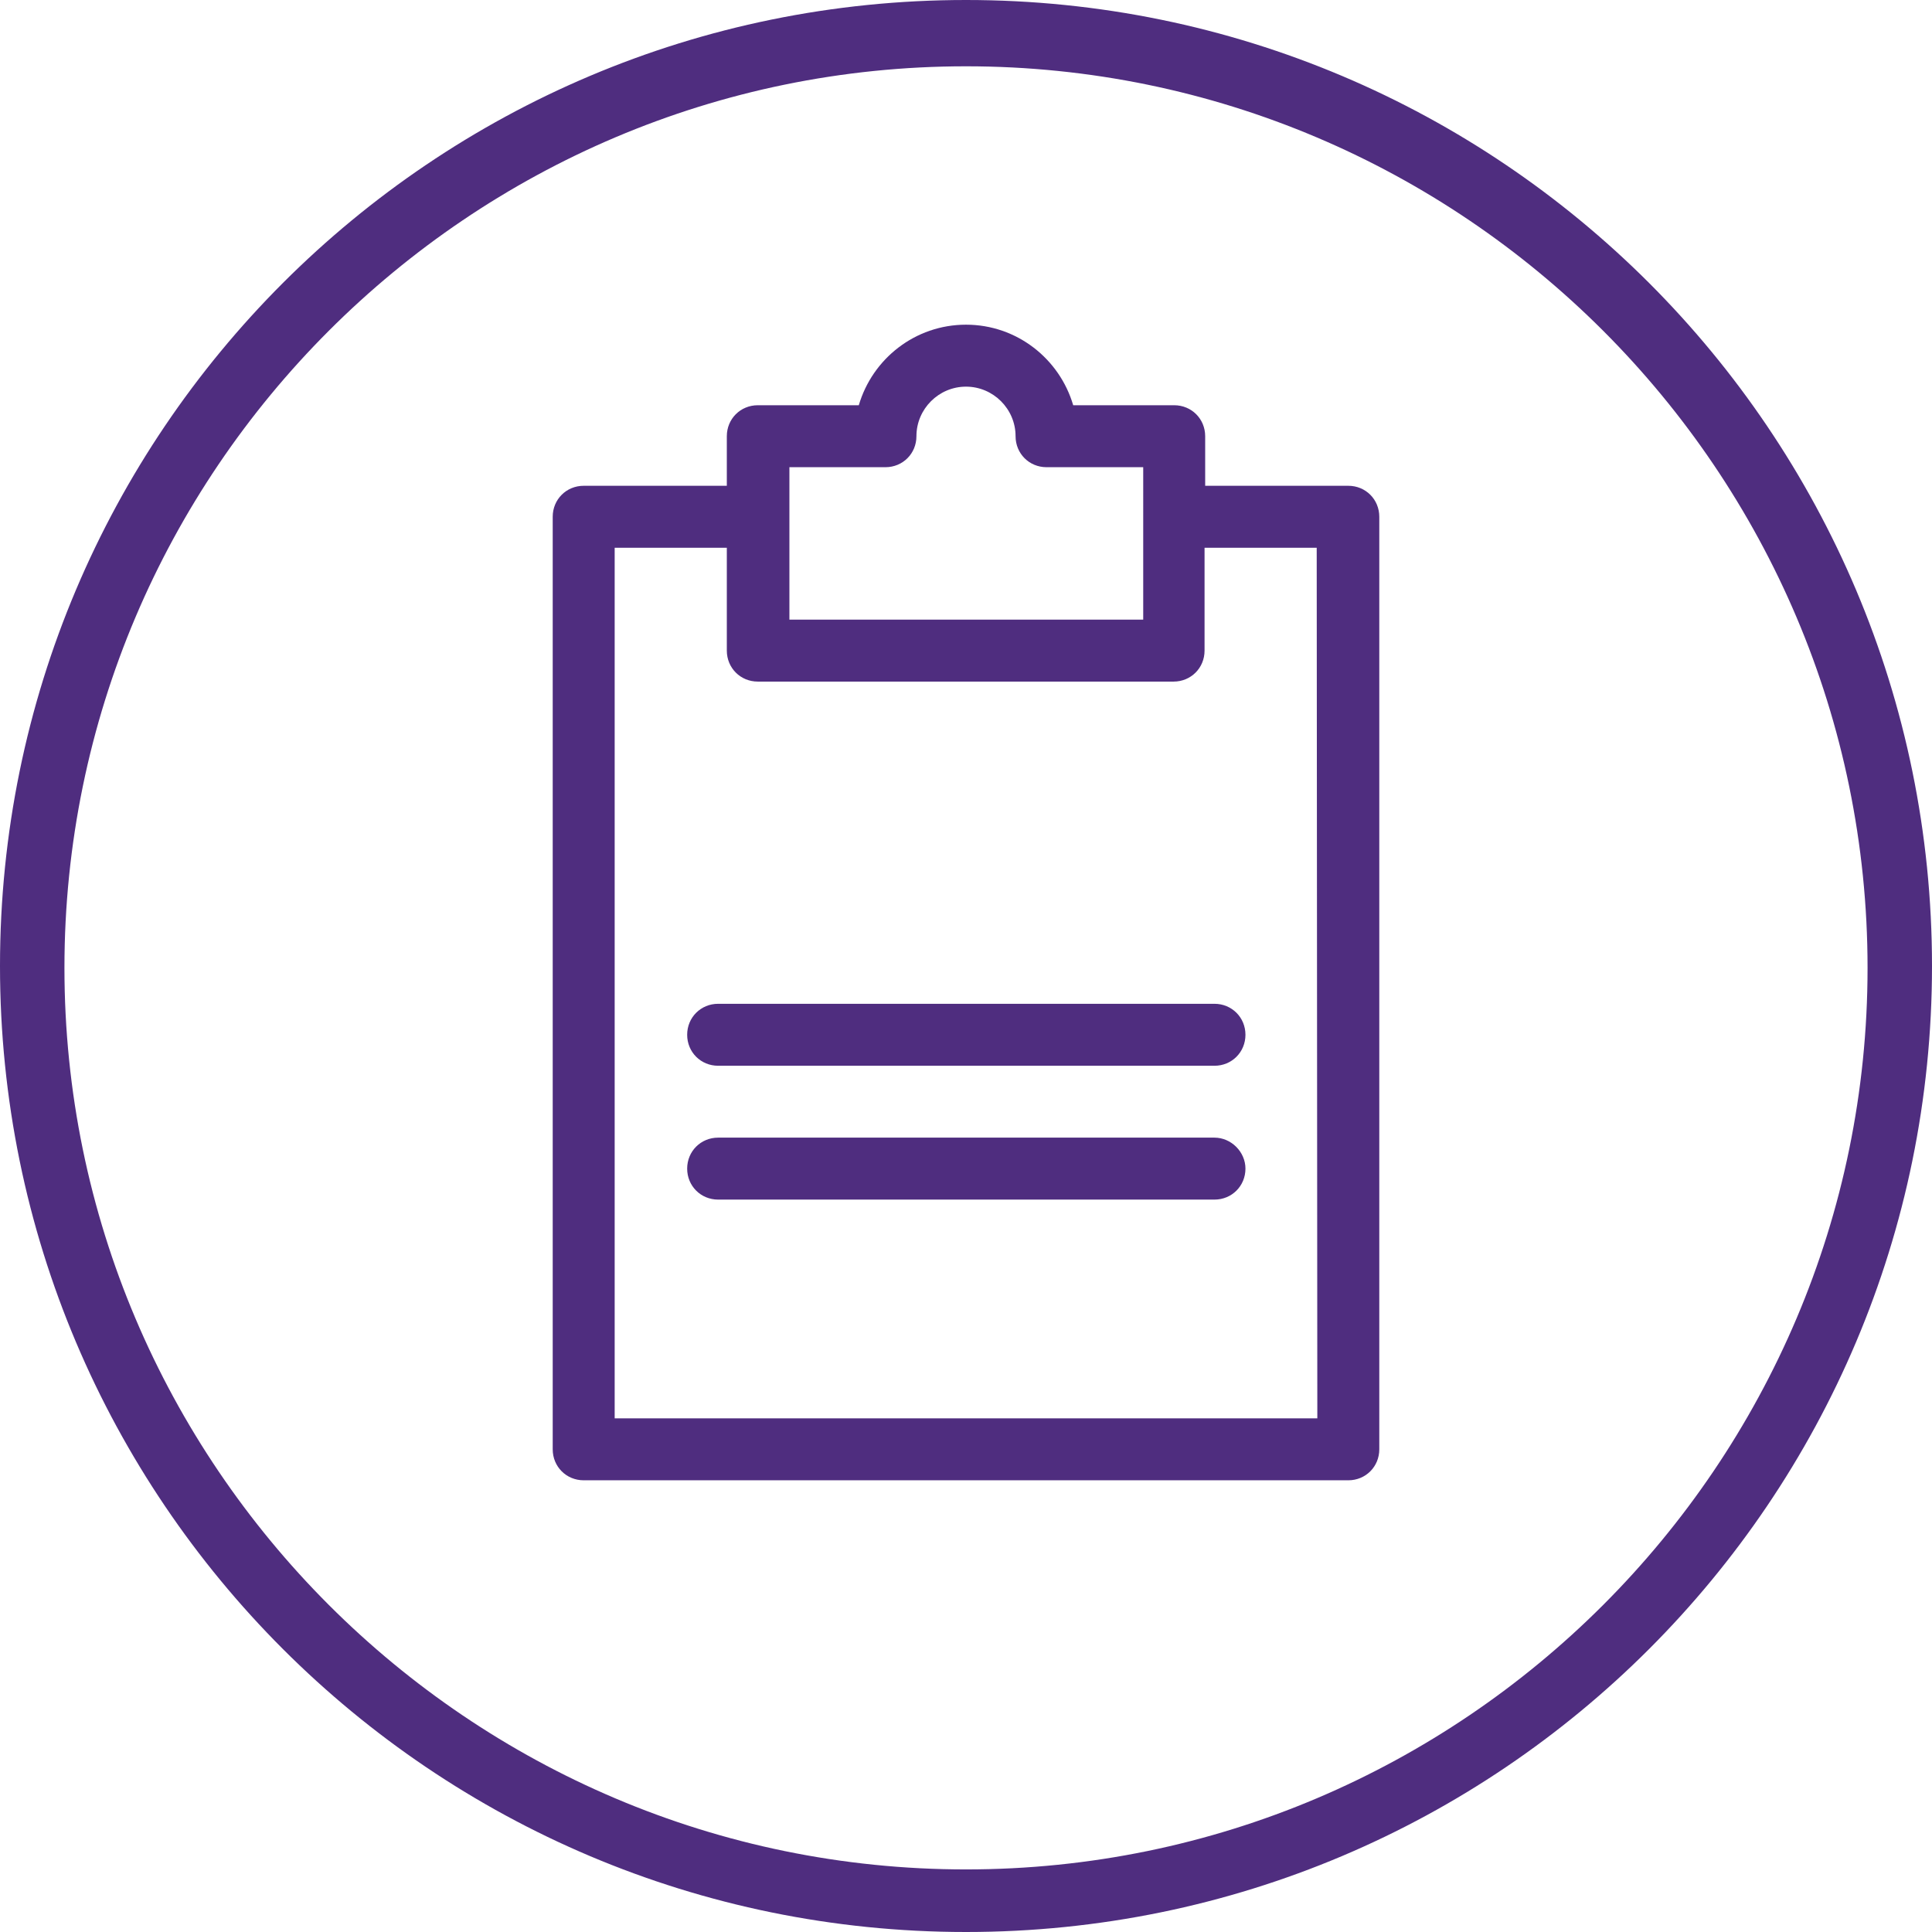 <?xml version="1.0" encoding="utf-8"?>
<!-- Generator: Adobe Illustrator 27.4.0, SVG Export Plug-In . SVG Version: 6.00 Build 0)  -->
<svg version="1.1" id="clipboard_x5F_core_purple" xmlns="http://www.w3.org/2000/svg" xmlns:xlink="http://www.w3.org/1999/xlink"
	 x="0px" y="0px" viewBox="0 0 311.8 311.8" style="enable-background:new 0 0 311.8 311.8;" xml:space="preserve">
<style type="text/css">
	.st0{fill:#4F2D7F;}
</style>
<g>
	<path class="st0" d="M217.6,78.4h-23.1v-8c0-2.8-2.2-5-5-5h-16.3c-2.2-7.5-9.1-13-17.3-13c-8.2,0-15.1,5.5-17.3,13h-16.3
		c-2.8,0-5,2.2-5,5v8H94.2c-2.8,0-5,2.2-5,5v150.5c0,2.8,2.2,5,5,5h123.4c2.8,0,5-2.2,5-5V83.4C222.6,80.6,220.4,78.4,217.6,78.4z
		 M142.9,75.4c2.8,0,5-2.2,5-5c0-4.4,3.6-8,8-8c4.4,0,8,3.6,8,8c0,2.8,2.2,5,5,5h15.6V100h-57.1V83.4c0,0,0,0,0,0s0,0,0,0v-8
		C127.3,75.4,142.9,75.4,142.9,75.4z M212.6,228.9H99.2V88.4h18.1V105c0,2.8,2.2,5,5,5h67.1c2.8,0,5-2.2,5-5V88.4h18.1L212.6,228.9
		L212.6,228.9z"/>
	<path class="st0" d="M115.9,162c-2.8,0-5,2.2-5,5c0,2.8,2.2,5,5,5H196c2.8,0,5-2.2,5-5c0-2.8-2.2-5-5-5H115.9z"/>
	<path class="st0" d="M196,183.6h-80.1c-2.8,0-5,2.2-5,5c0,2.8,2.2,5,5,5H196c2.8,0,5-2.2,5-5C201,185.9,198.7,183.6,196,183.6z"/>
	<path class="st0" d="M155.9,0C69.8,0,0,69.8,0,155.9s69.8,155.9,155.9,155.9S311.8,242,311.8,155.9S242,0,155.9,0z M301.4,156.2
		c0,80.2-65.3,145.5-145.5,145.5S10.4,236.4,10.4,156.2C10.4,76,75.7,10.7,155.9,10.7S301.4,76,301.4,156.2z"/>
</g>
</svg>
